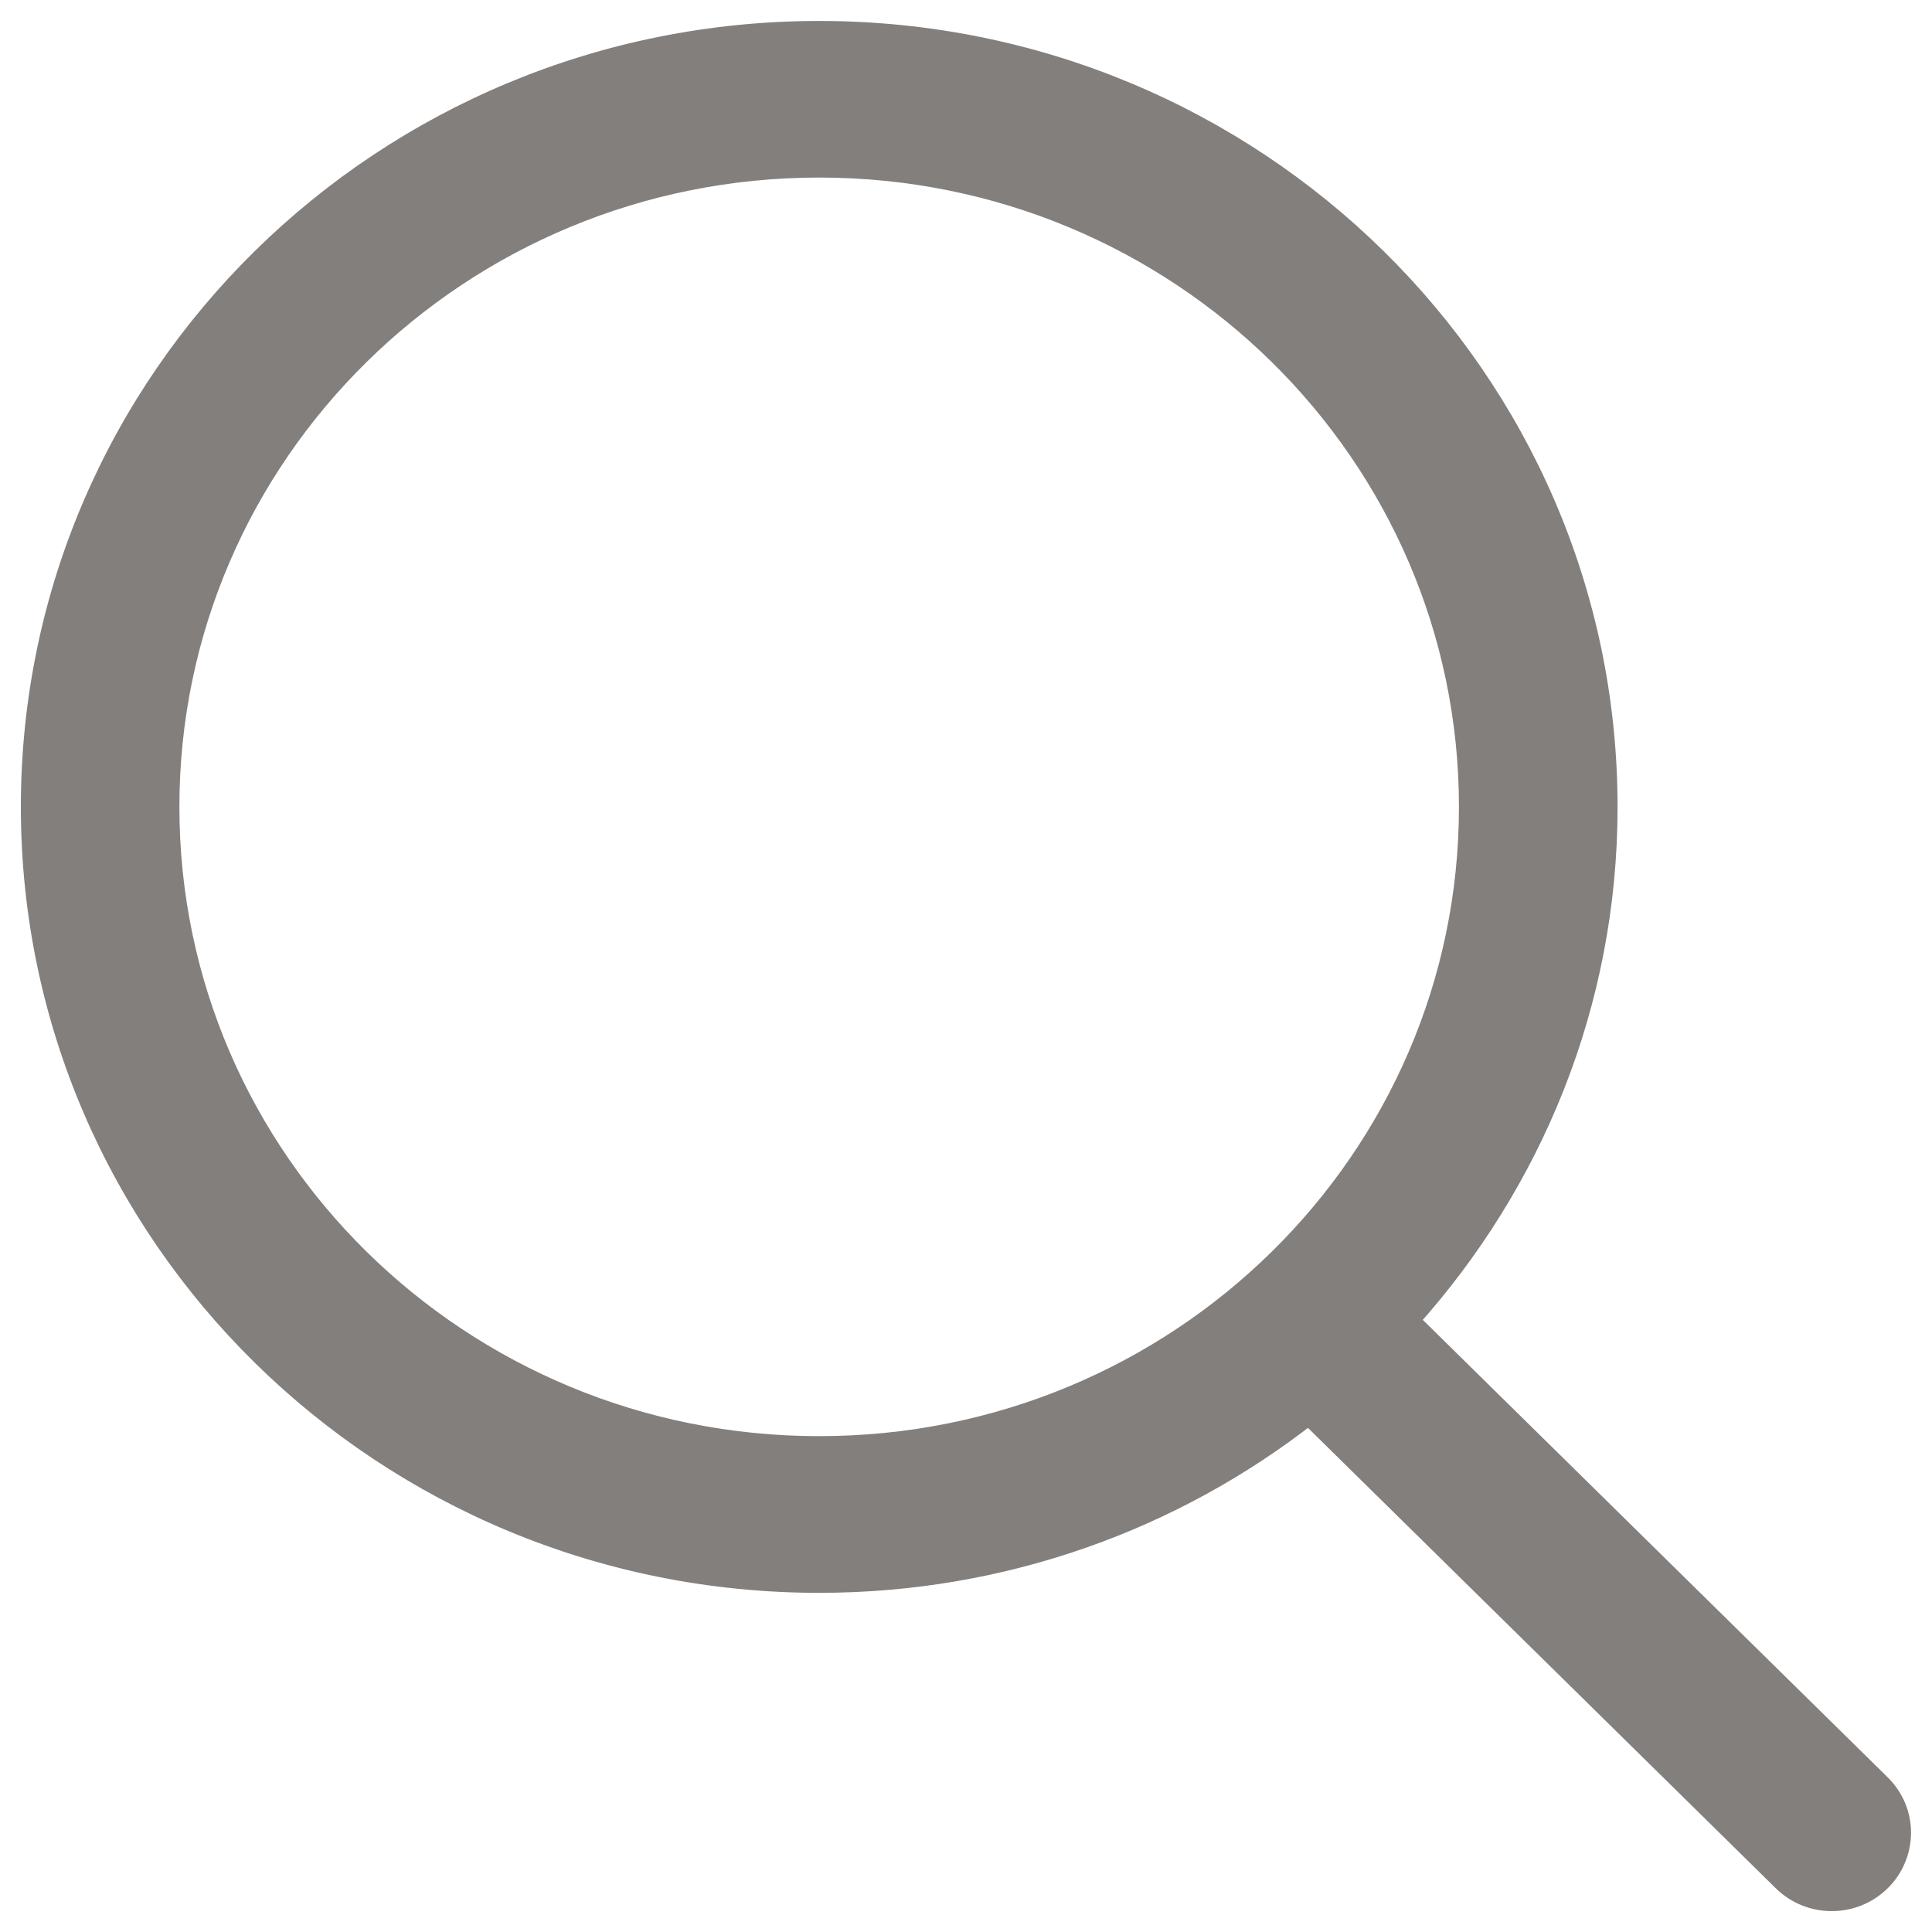<svg width="20" height="20" viewBox="0 0 20 20" fill="none" xmlns="http://www.w3.org/2000/svg">
<g id="Frame" clip-path="url(#clip0_995_22585)">
<g id="Group">
<path id="Vector" d="M19.471 18.47L14.591 13.668C15.864 12.251 16.645 10.394 16.645 8.353C16.644 3.913 12.987 0.317 8.48 0.317C3.973 0.317 0.316 3.913 0.316 8.353C0.316 12.793 3.973 16.389 8.48 16.389C10.396 16.389 12.156 15.737 13.548 14.649L18.453 19.476C18.734 19.753 19.19 19.753 19.471 19.476C19.538 19.411 19.591 19.333 19.627 19.246C19.664 19.16 19.682 19.067 19.683 18.973C19.683 18.879 19.664 18.787 19.628 18.7C19.591 18.614 19.538 18.535 19.471 18.47ZM8.48 14.967C4.765 14.967 1.757 12.005 1.757 8.353C1.757 4.701 4.765 1.738 8.48 1.738C12.195 1.738 15.203 4.701 15.203 8.353C15.203 12.005 12.195 14.967 8.48 14.967Z" fill="#827F7D" stroke="#827F7D" stroke-width="0.2"/>
</g>
</g>
<defs>
<clipPath id="clip0_995_22585">
<rect width="20" height="20" fill="white"/>
</clipPath>
</defs>
</svg>
